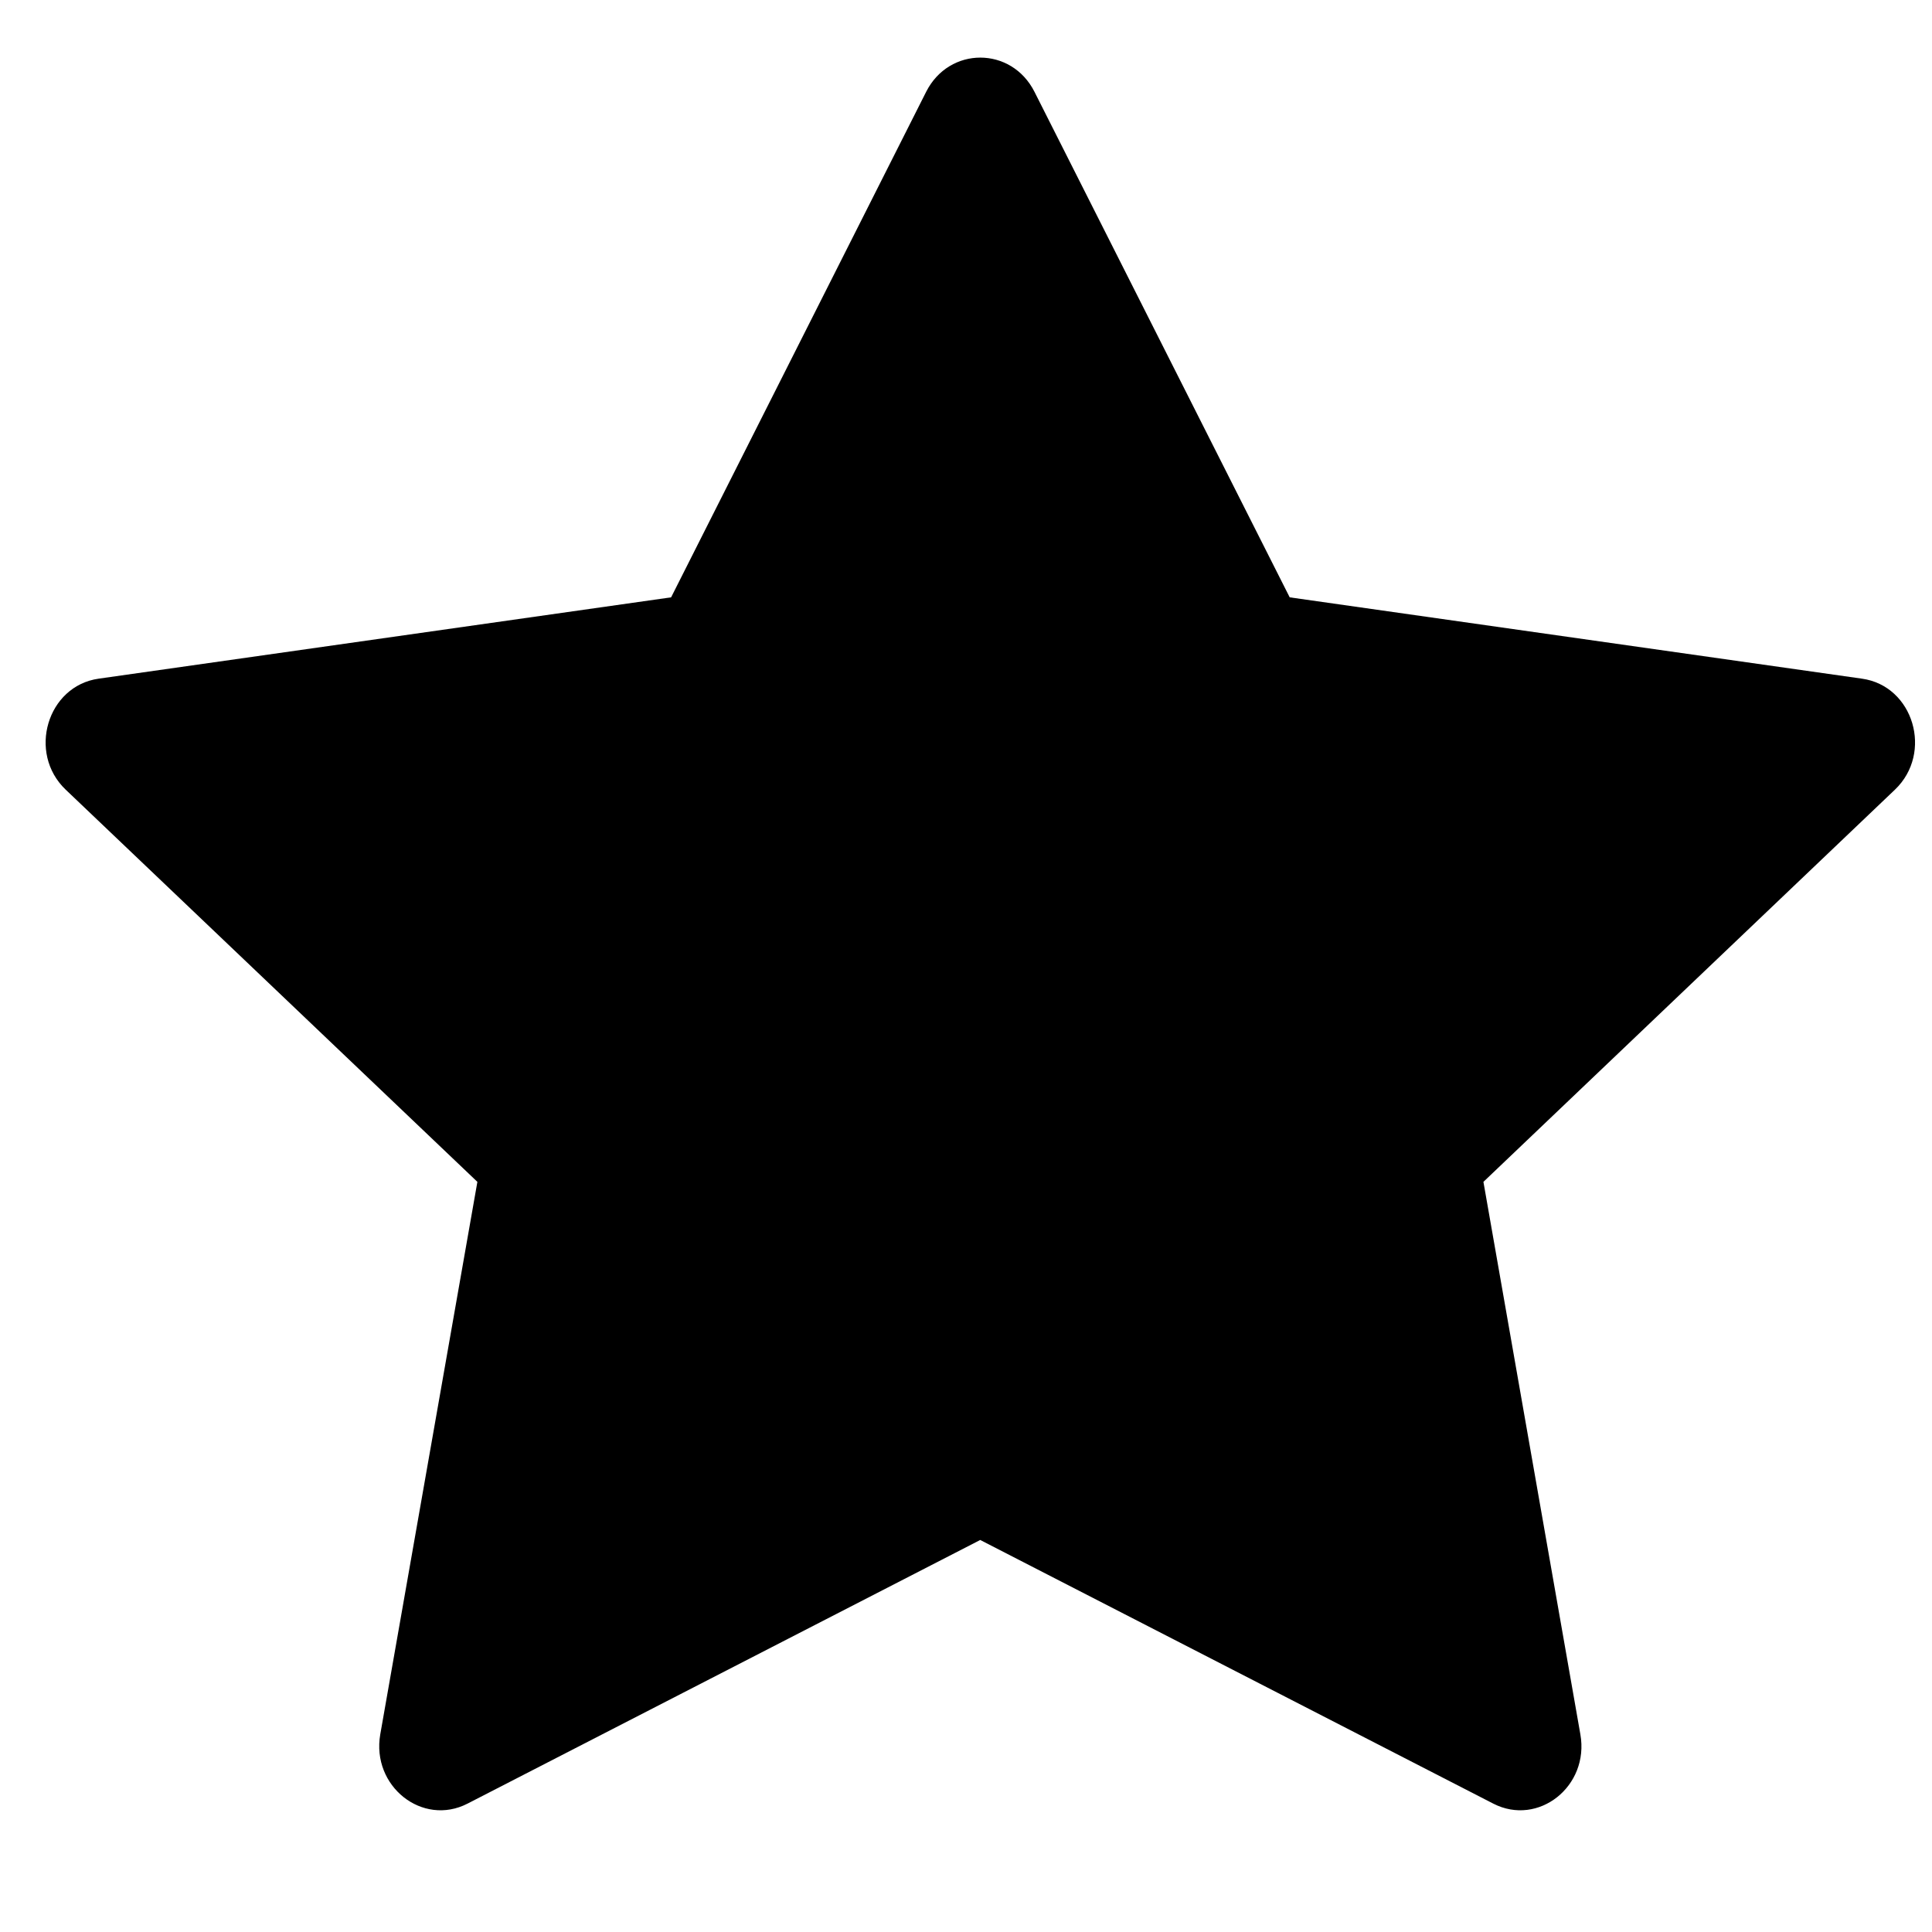 <svg width="11" height="11" viewBox="0 0 11 11" fill="none" xmlns="http://www.w3.org/2000/svg">
<path d="M2.662 10.269C2.405 10.401 2.114 10.17 2.165 9.875L2.718 6.729L0.374 4.496C0.155 4.287 0.269 3.905 0.562 3.864L3.821 3.401L5.273 0.523C5.404 0.263 5.759 0.263 5.89 0.523L7.343 3.401L10.601 3.864C10.895 3.905 11.008 4.287 10.789 4.496L8.446 6.729L8.998 9.875C9.05 10.17 8.759 10.401 8.502 10.269L5.581 8.768L2.662 10.269Z" fill="black"/>
</svg>
